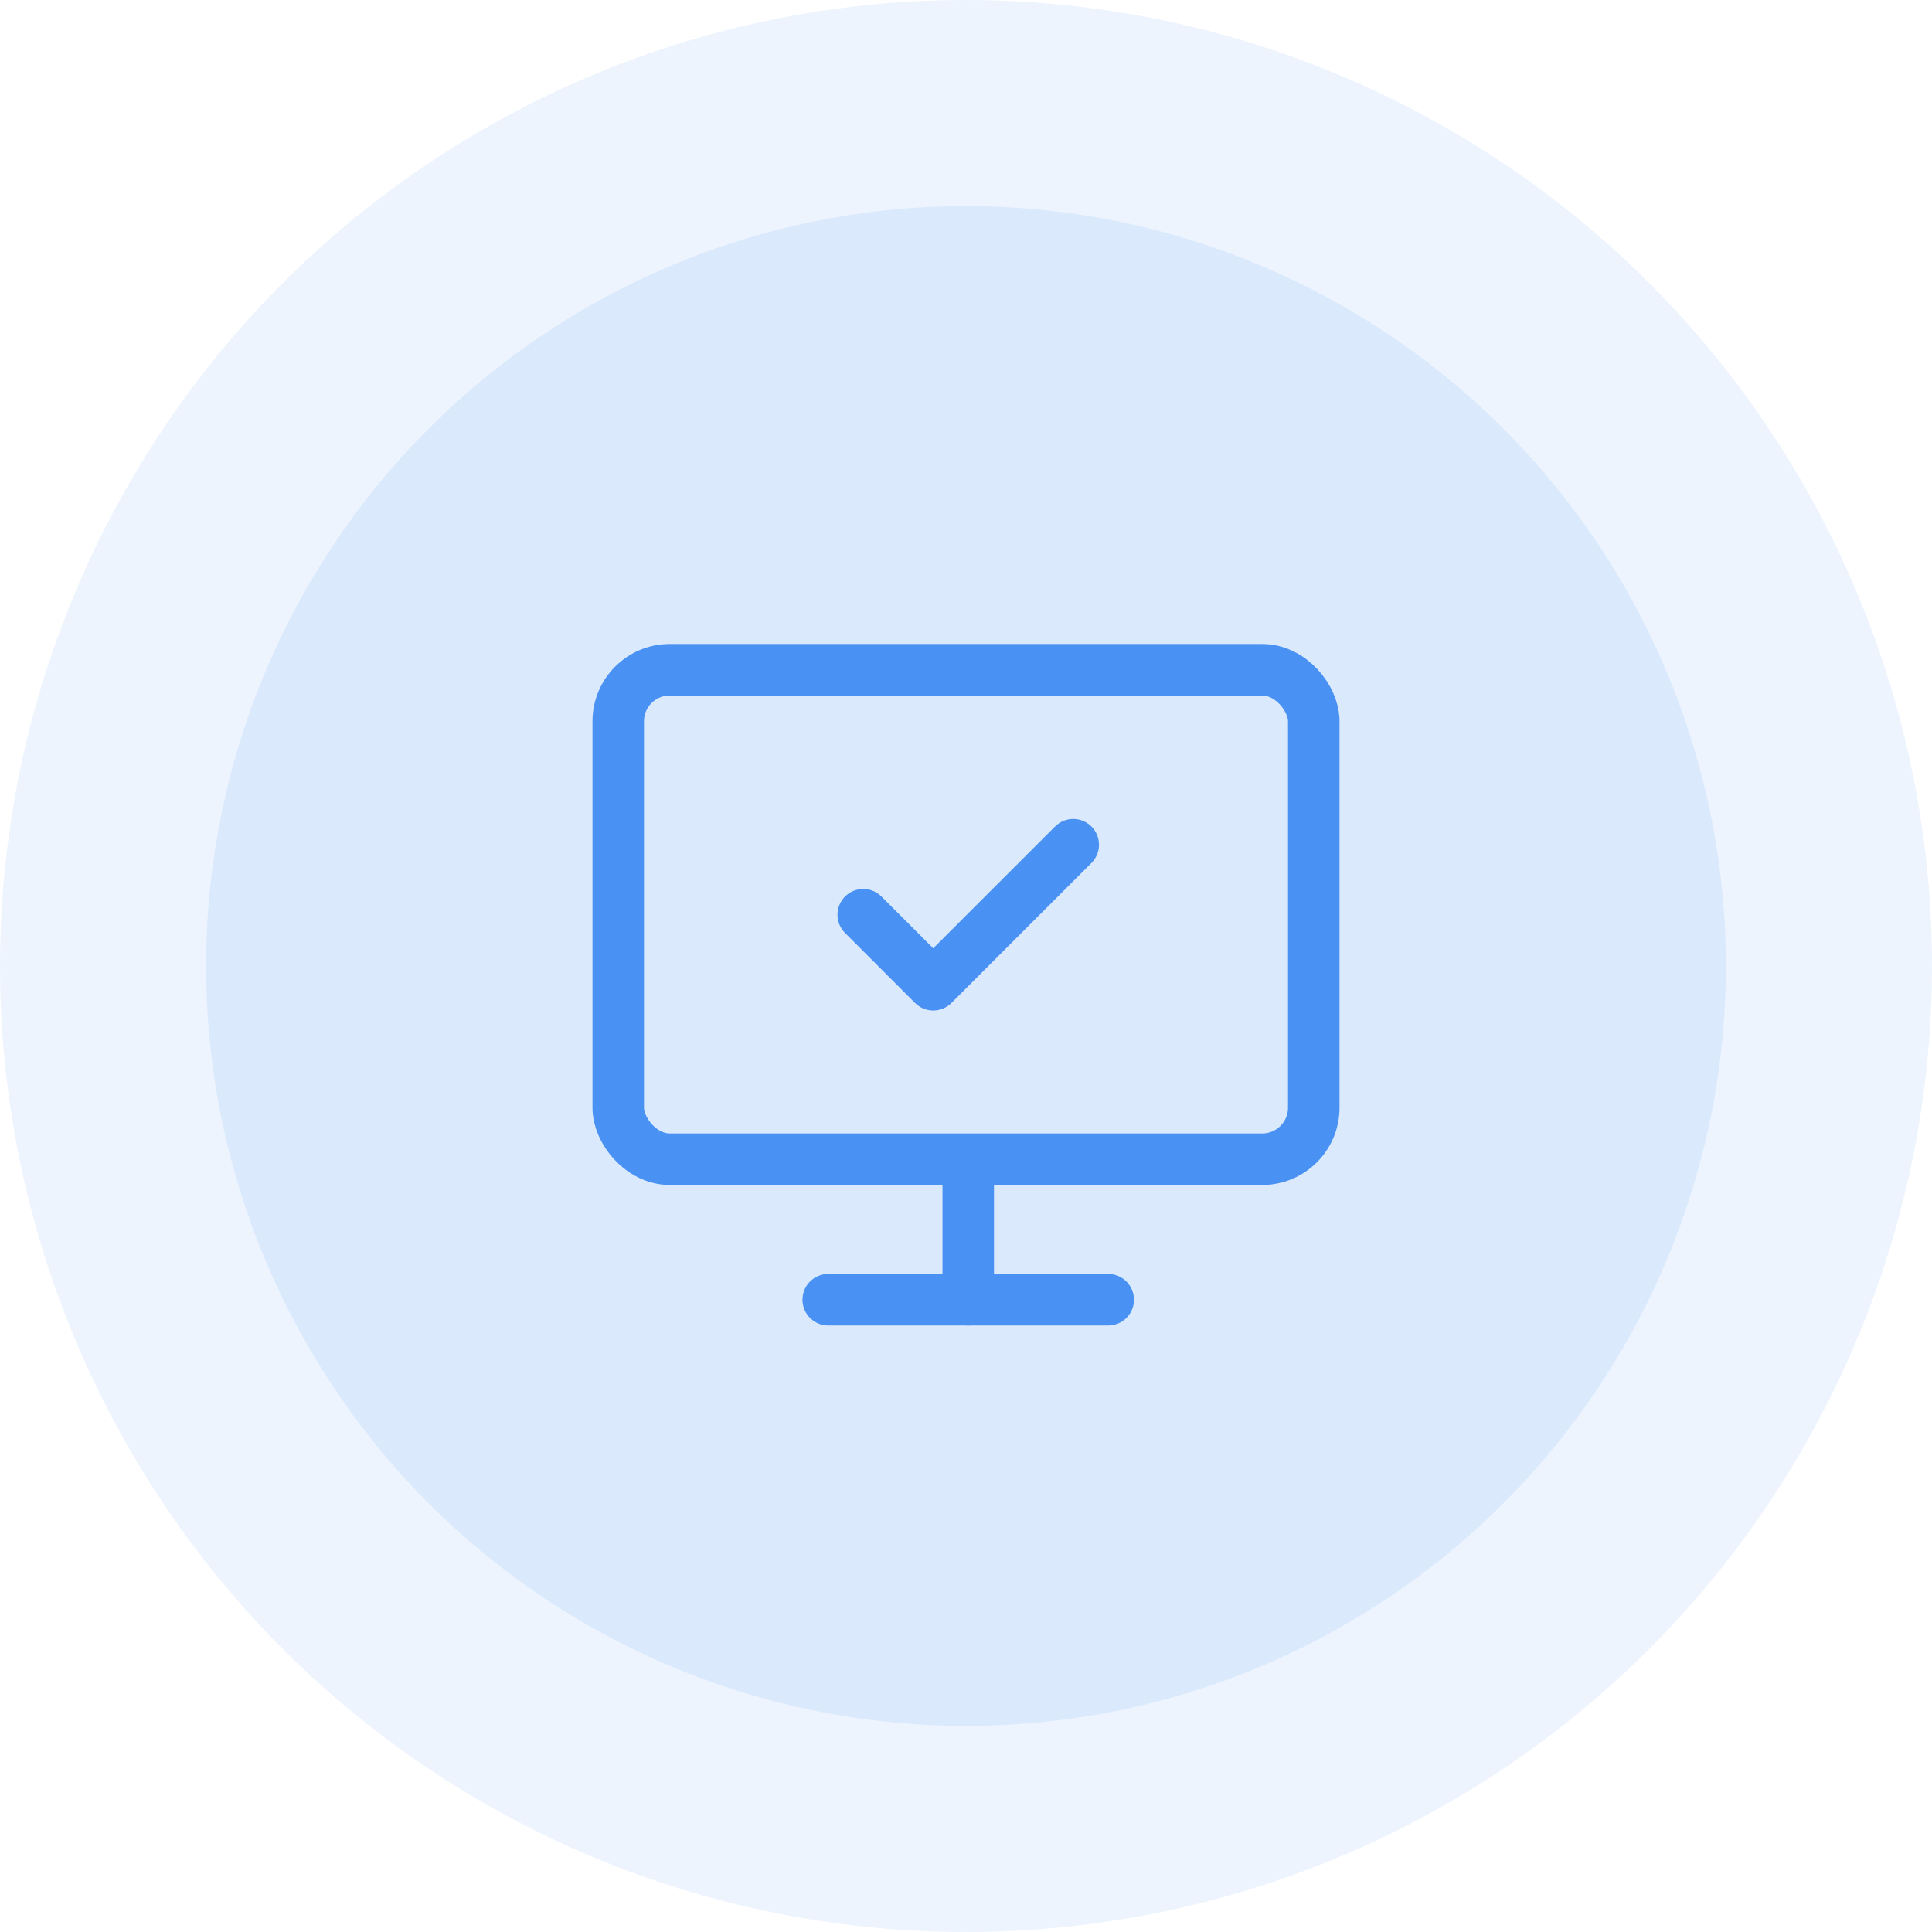 <svg xmlns="http://www.w3.org/2000/svg" width="75" height="75" viewBox="0 0 75 75">
  <g id="Group_182" data-name="Group 182" transform="translate(-1355 -795)">
    <g id="Group_146" data-name="Group 146" transform="translate(57 529)">
      <circle id="Ellipse_35" data-name="Ellipse 35" cx="37.5" cy="37.5" r="37.5" transform="translate(1298 266)" fill="#4992f4" opacity="0.1"/>
      <circle id="Ellipse_36" data-name="Ellipse 36" cx="29.5" cy="29.5" r="29.5" transform="translate(1306 274)" fill="#4992f4" opacity="0.11"/>
    </g>
    <g id="Group_181" data-name="Group 181" transform="translate(1377 818)">
      <path id="Path_207" data-name="Path 207" d="M9,10.717l2.717,2.717L17.152,8" transform="translate(2.511 1.793)" fill="none" stroke="#4992f4" stroke-linecap="round" stroke-linejoin="round" stroke-width="2"/>
      <rect id="Rectangle_26" data-name="Rectangle 26" width="27" height="19" rx="2" transform="translate(2 3)" fill="none" stroke="#4992f4" stroke-linecap="round" stroke-linejoin="round" stroke-width="2"/>
      <path id="Path_208" data-name="Path 208" d="M12,17v5.435" transform="translate(3.587 5.021)" fill="none" stroke="#4992f4" stroke-linecap="round" stroke-linejoin="round" stroke-width="2"/>
      <path id="Path_209" data-name="Path 209" d="M8,21H18.869" transform="translate(2.152 6.456)" fill="none" stroke="#4992f4" stroke-linecap="round" stroke-linejoin="round" stroke-width="2"/>
    </g>
  </g>
</svg>
